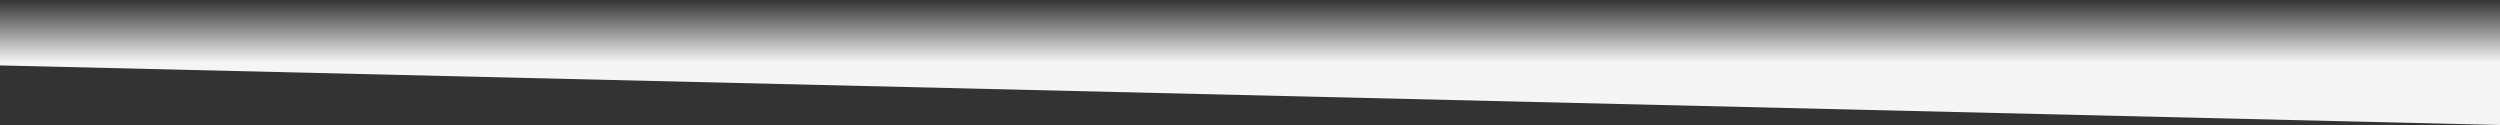 <?xml version="1.0" encoding="UTF-8" standalone="no"?>
<!DOCTYPE svg PUBLIC "-//W3C//DTD SVG 1.1//EN" "http://www.w3.org/Graphics/SVG/1.1/DTD/svg11.dtd">
<svg width="100%" height="100%" viewBox="0 0 2560 128" version="1.1" xmlns="http://www.w3.org/2000/svg" xmlns:xlink="http://www.w3.org/1999/xlink" xml:space="preserve" xmlns:serif="http://www.serif.com/" style="fill-rule:evenodd;clip-rule:evenodd;stroke-linejoin:round;stroke-miterlimit:2;">
    <rect x="0" y="0" width="2560" height="128" fill="#333333" stroke="none"/>
    <g transform="matrix(1,0,0,1,0,-364)">
        <g transform="matrix(-1,-1.22465e-16,1.22465e-16,-1,2560,1753)">
            <path d="M0,1261L2560,1322L2560,1389L0,1389L0,1261Z" style="fill:url(#_Linear1);"/>
        </g>
    </g>
    <defs>
        <linearGradient id="_Linear1" x1="0" y1="0" x2="1" y2="0" gradientUnits="userSpaceOnUse" gradientTransform="matrix(3.91887e-15,64,-64,3.91887e-15,1283,1325)"><stop offset="0" style="stop-color:rgb(245,245,245);stop-opacity:1"/><stop offset="1" style="stop-color:rgb(245,245,245);stop-opacity:0"/></linearGradient>
    </defs>
</svg>
